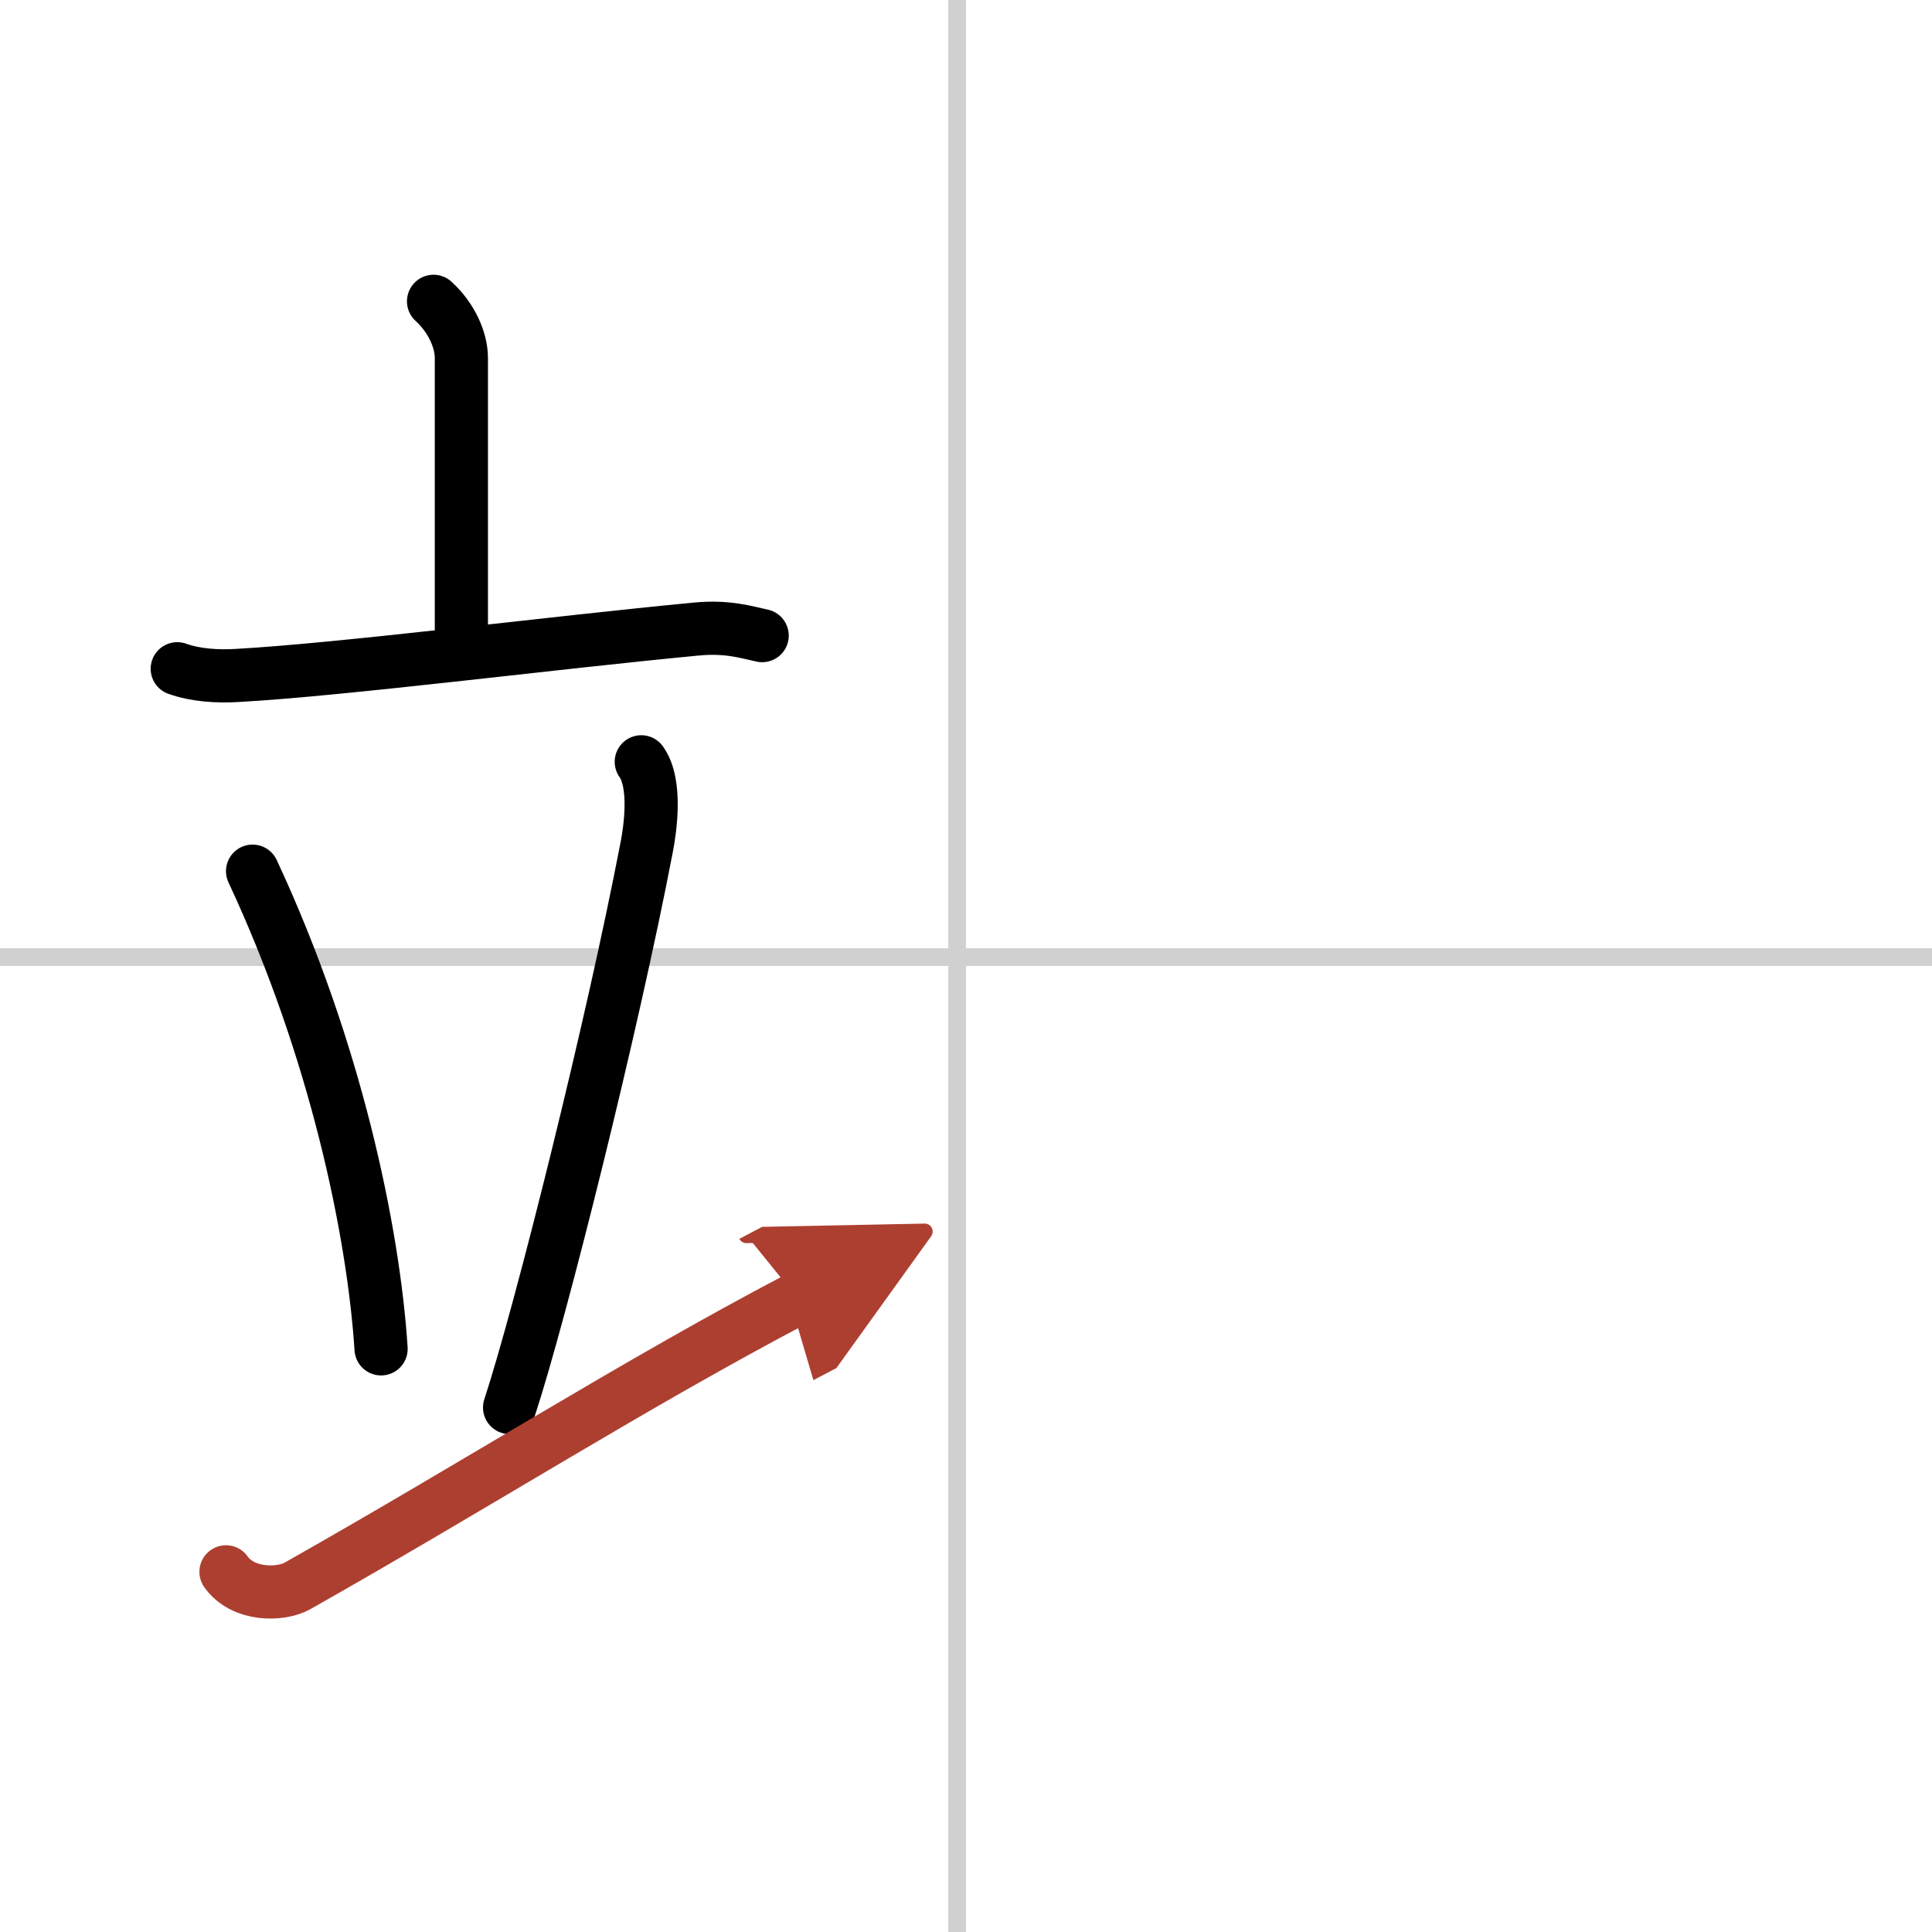 <svg width="400" height="400" viewBox="0 0 109 109" xmlns="http://www.w3.org/2000/svg"><defs><marker id="a" markerWidth="4" orient="auto" refX="1" refY="5" viewBox="0 0 10 10"><polyline points="0 0 10 5 0 10 1 5" fill="#ad3f31" stroke="#ad3f31"/></marker></defs><g fill="none" stroke="#000" stroke-linecap="round" stroke-linejoin="round" stroke-width="3"><rect width="100%" height="100%" fill="#fff" stroke="#fff"/><line x1="54" x2="54" y2="109" stroke="#d0d0d0" stroke-width="1"/><line x2="109" y1="54" y2="54" stroke="#d0d0d0" stroke-width="1"/><path d="m24.46 17c1.04 0.95 1.57 2.21 1.57 3.2v15.35"/><path d="m10 37.73c1.06 0.38 2.3 0.44 3.35 0.38 5.98-0.33 17.81-1.85 25.94-2.62 1.76-0.17 2.82 0.18 3.71 0.37"/><path d="m14.25 49.15c4.69 10.05 6.82 20.33 7.25 26.95"/><path d="m36.18 42.98c0.88 1.23 0.5 3.81 0.31 4.79-1.94 10.13-6.01 26.38-7.74 31.64"/><path d="M12.75,88.68c0.96,1.36,3.09,1.33,4.04,0.79C27.22,83.57,35.75,78.11,45,73.25" marker-end="url(#a)" stroke="#ad3f31"/></g></svg>
